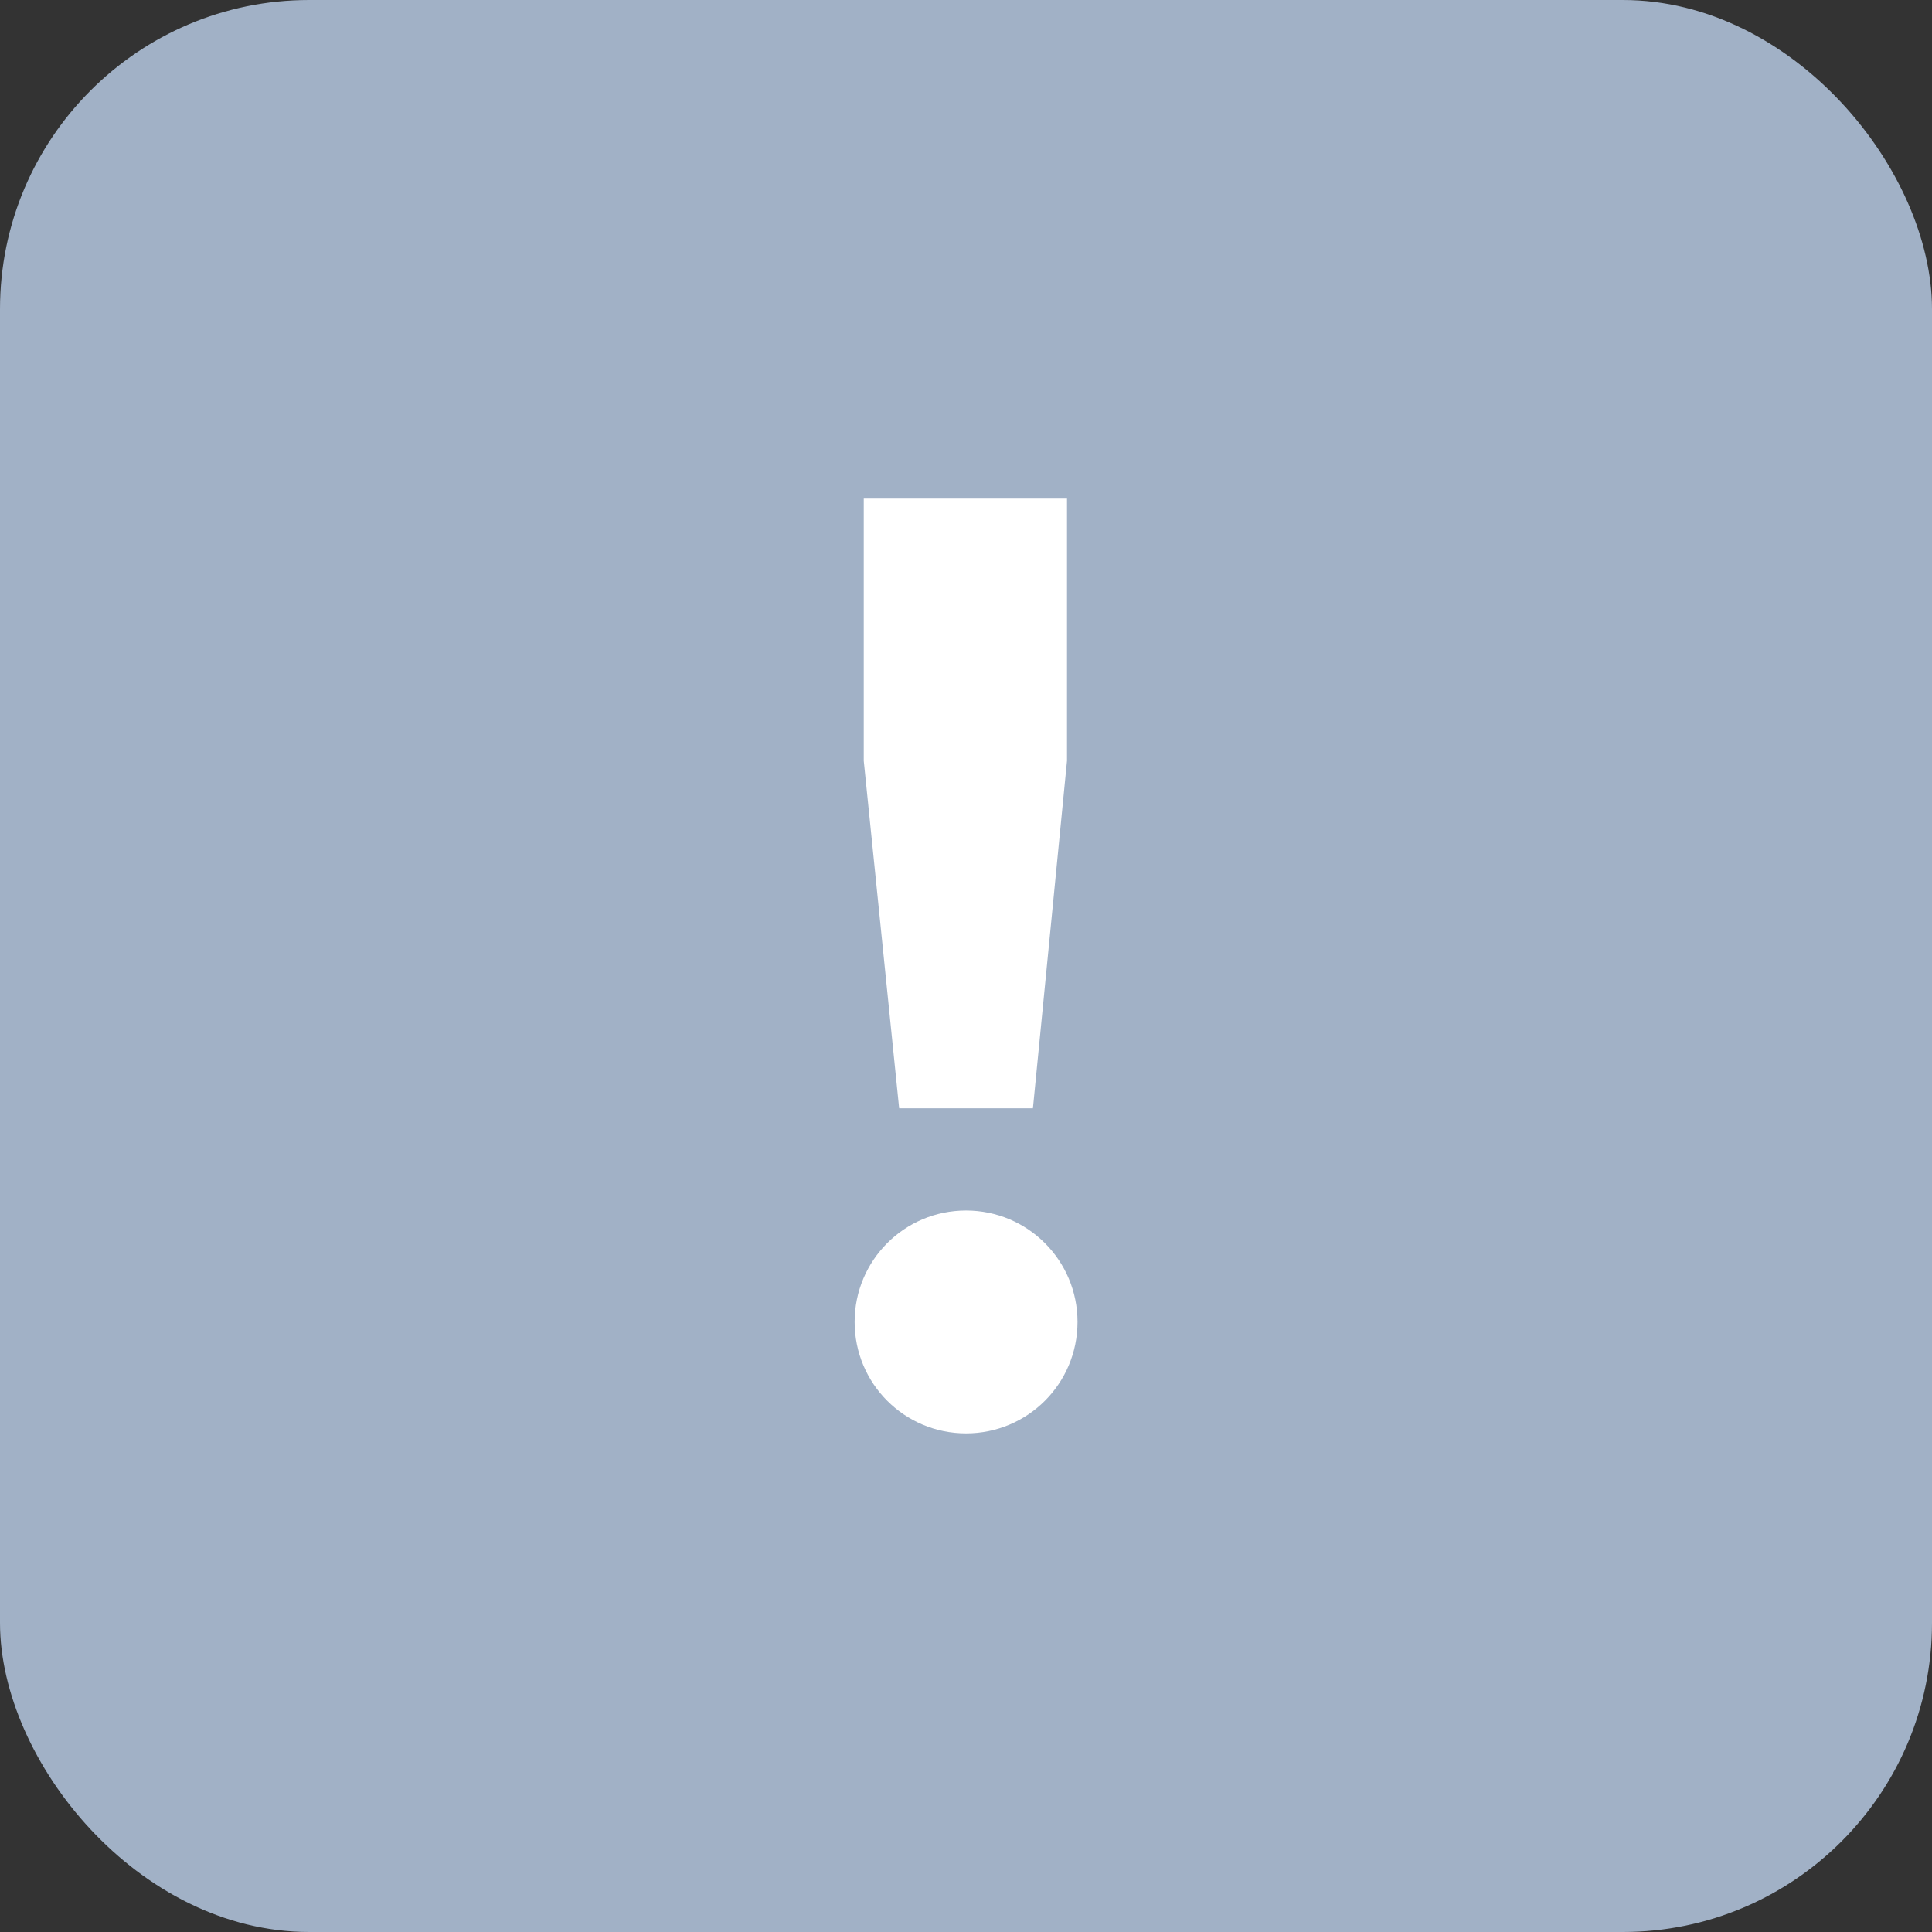 <?xml version="1.0" encoding="UTF-8"?> <svg xmlns="http://www.w3.org/2000/svg" width="25" height="25" viewBox="0 0 25 25" fill="none"><rect x="0" y="0" width="25" height="25" fill="#333333" stroke="none"/><rect width="25" height="25" rx="4" fill="#A1B1C6"></rect><path d="M11.635 14.341L11.177 9.845L11.177 6.452L13.807 6.452L13.807 9.845L13.366 14.341L11.635 14.341ZM12.501 18.548C11.703 18.548 11.059 17.904 11.059 17.106C11.059 16.309 11.703 15.664 12.501 15.664C13.298 15.664 13.943 16.309 13.943 17.106C13.943 17.904 13.298 18.548 12.501 18.548Z" fill="white"></path></svg> 